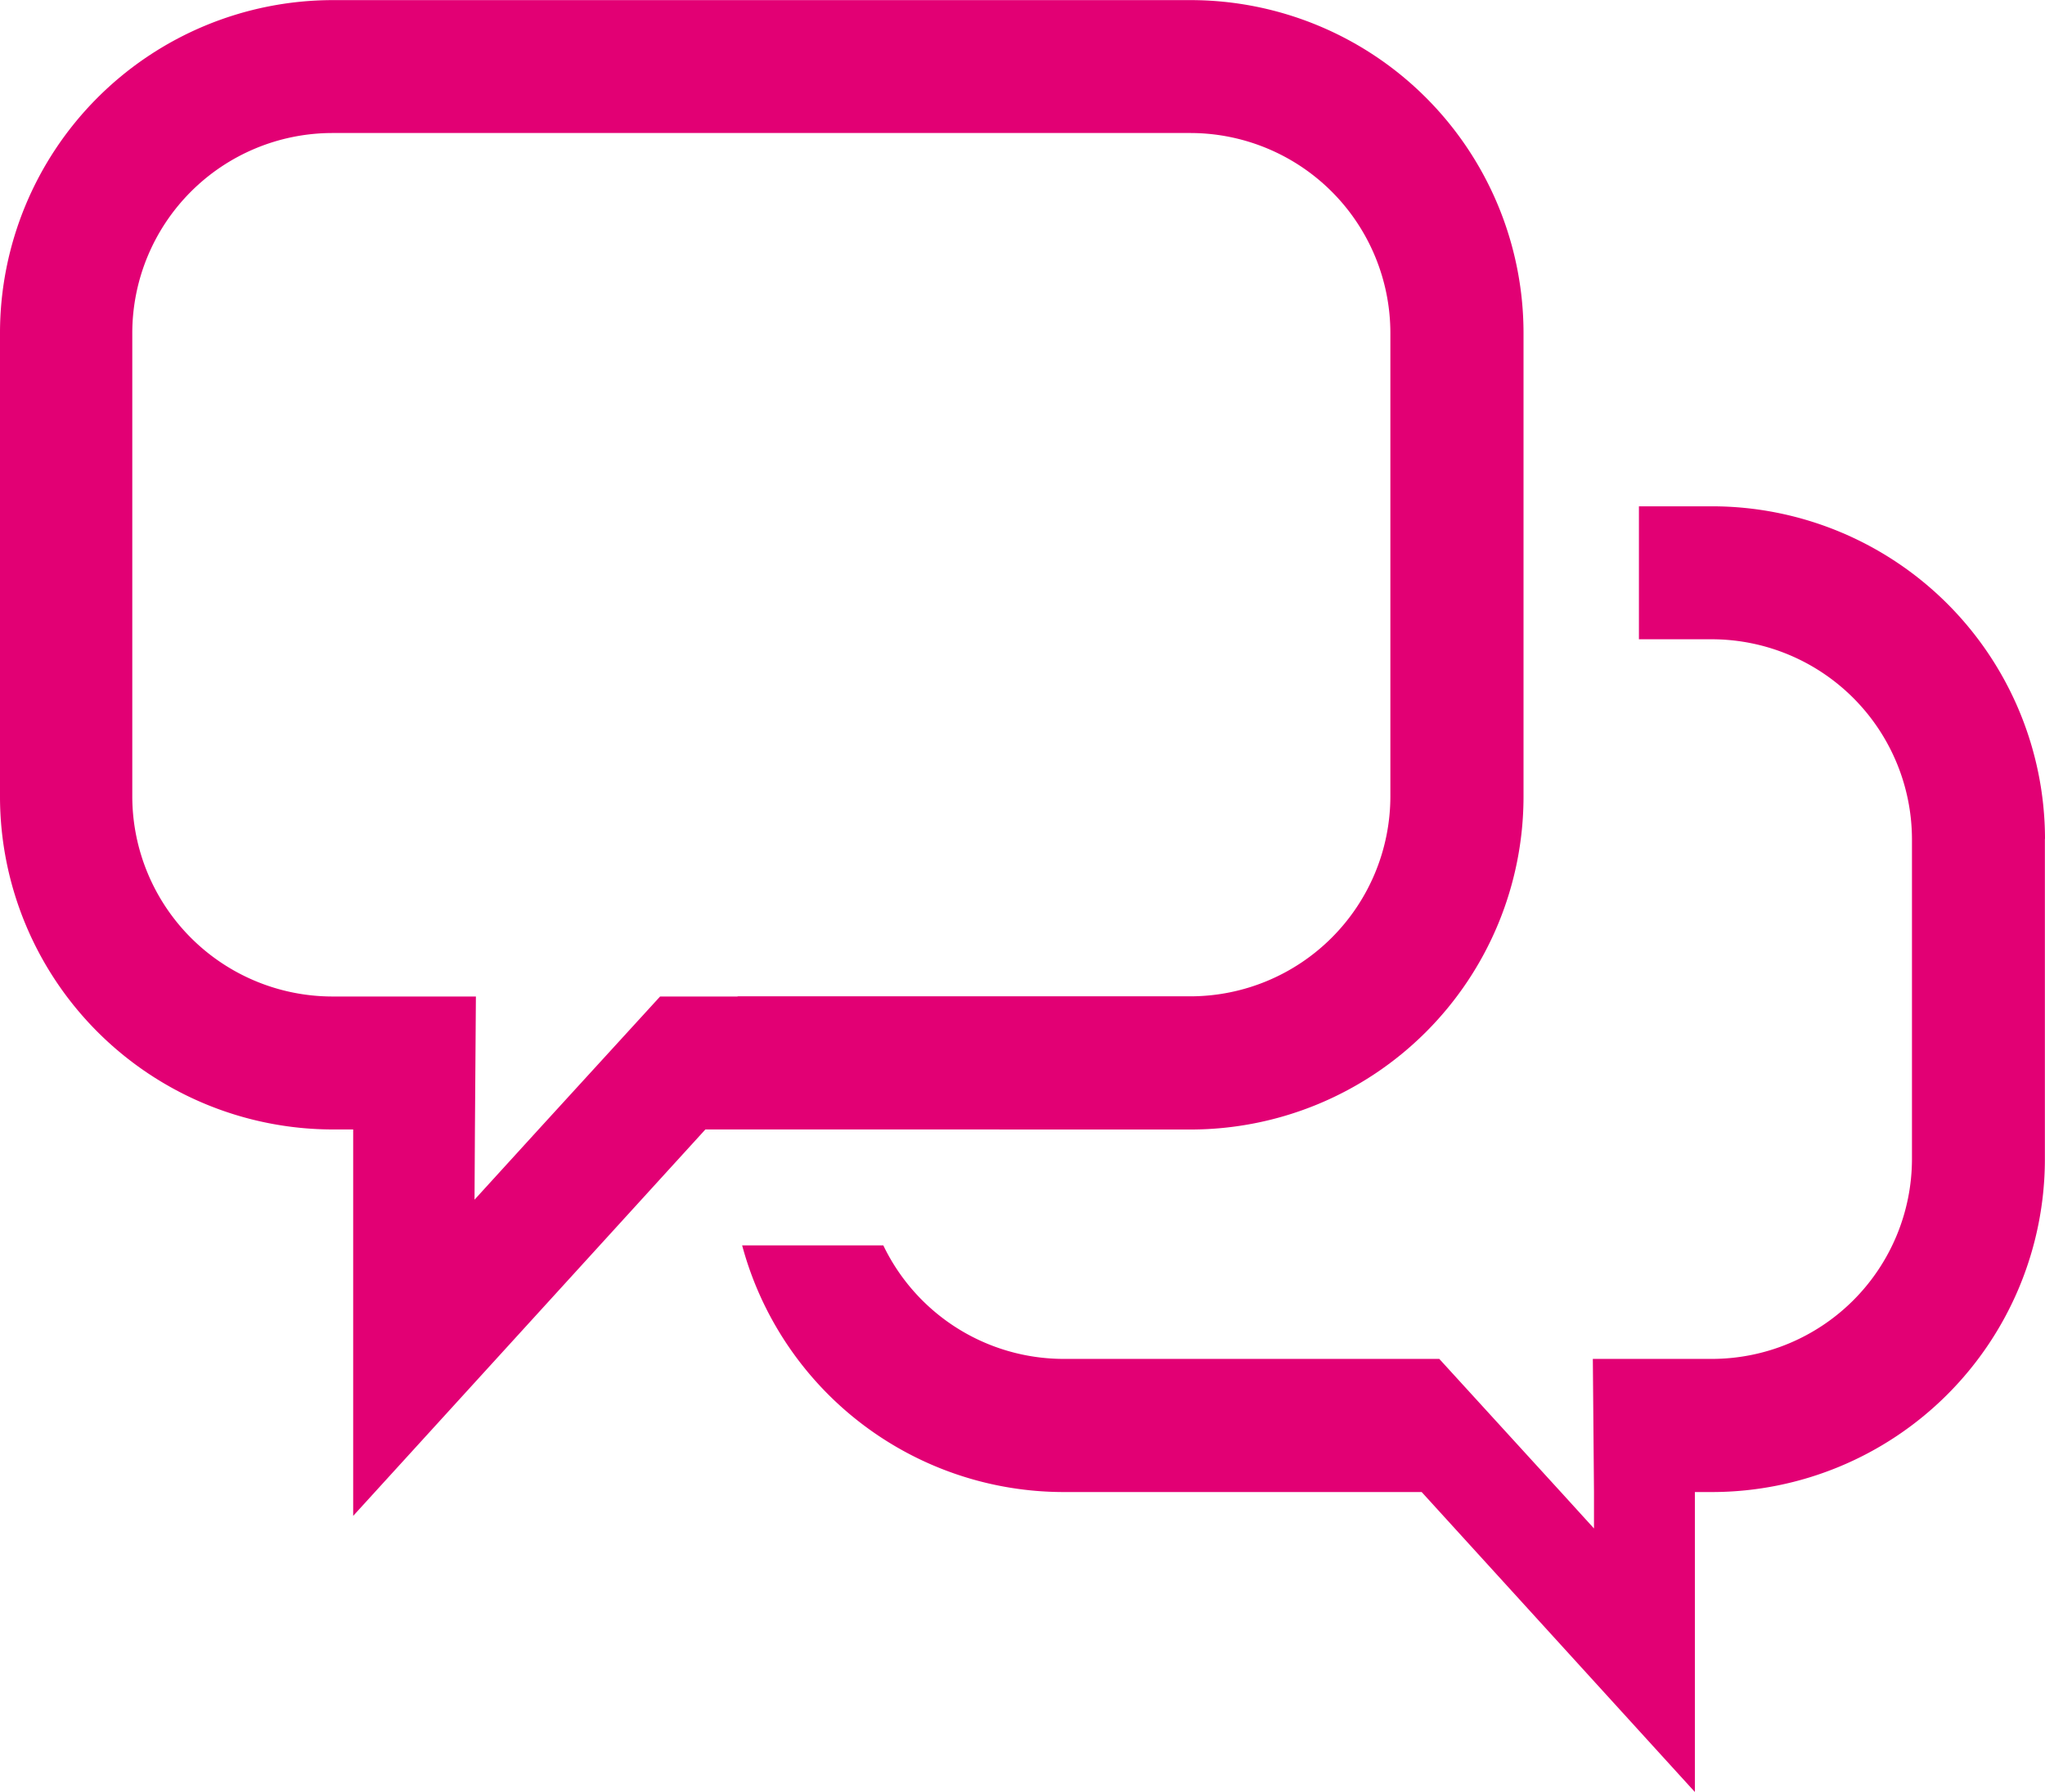 <svg xmlns="http://www.w3.org/2000/svg" width="35.494" height="31.104" viewBox="0 0 35.494 31.104"><defs><style>.a{fill:#e20074;}</style></defs><path class="a" d="M60.933,146.063H68.8a3.475,3.475,0,0,0,3.464-3.466v-8.054a3.474,3.474,0,0,0-3.464-3.466H53.892a3.475,3.475,0,0,0-3.464,3.466V142.6a3.477,3.477,0,0,0,3.464,3.466h2.5l-.017,2.308-.007,1.219,1.111-1.219,2.11-2.308h1.346m2.189,2.308H60.375l-6.113,6.708v-6.708h-.355a5.781,5.781,0,0,1-5.775-5.775v-8.054a5.781,5.781,0,0,1,5.775-5.775H68.8a5.781,5.781,0,0,1,5.775,5.775V142.6a5.781,5.781,0,0,1-5.775,5.775Zm20.5-5.043v5.562a5.781,5.781,0,0,1-5.775,5.775h-.3l0,5.207-4.742-5.207H66.585a5.78,5.78,0,0,1-5.572-4.282h2.45a3.476,3.476,0,0,0,3.121,1.971h6.529l2.11,2.311.575.632,0-.632-.02-2.311h2.073a3.475,3.475,0,0,0,3.466-3.464v-5.562a3.478,3.478,0,0,0-3.466-3.466H76.578v-2.308h1.273A5.781,5.781,0,0,1,83.626,143.329Z" transform="translate(-48.132 -128.768)"/></svg>